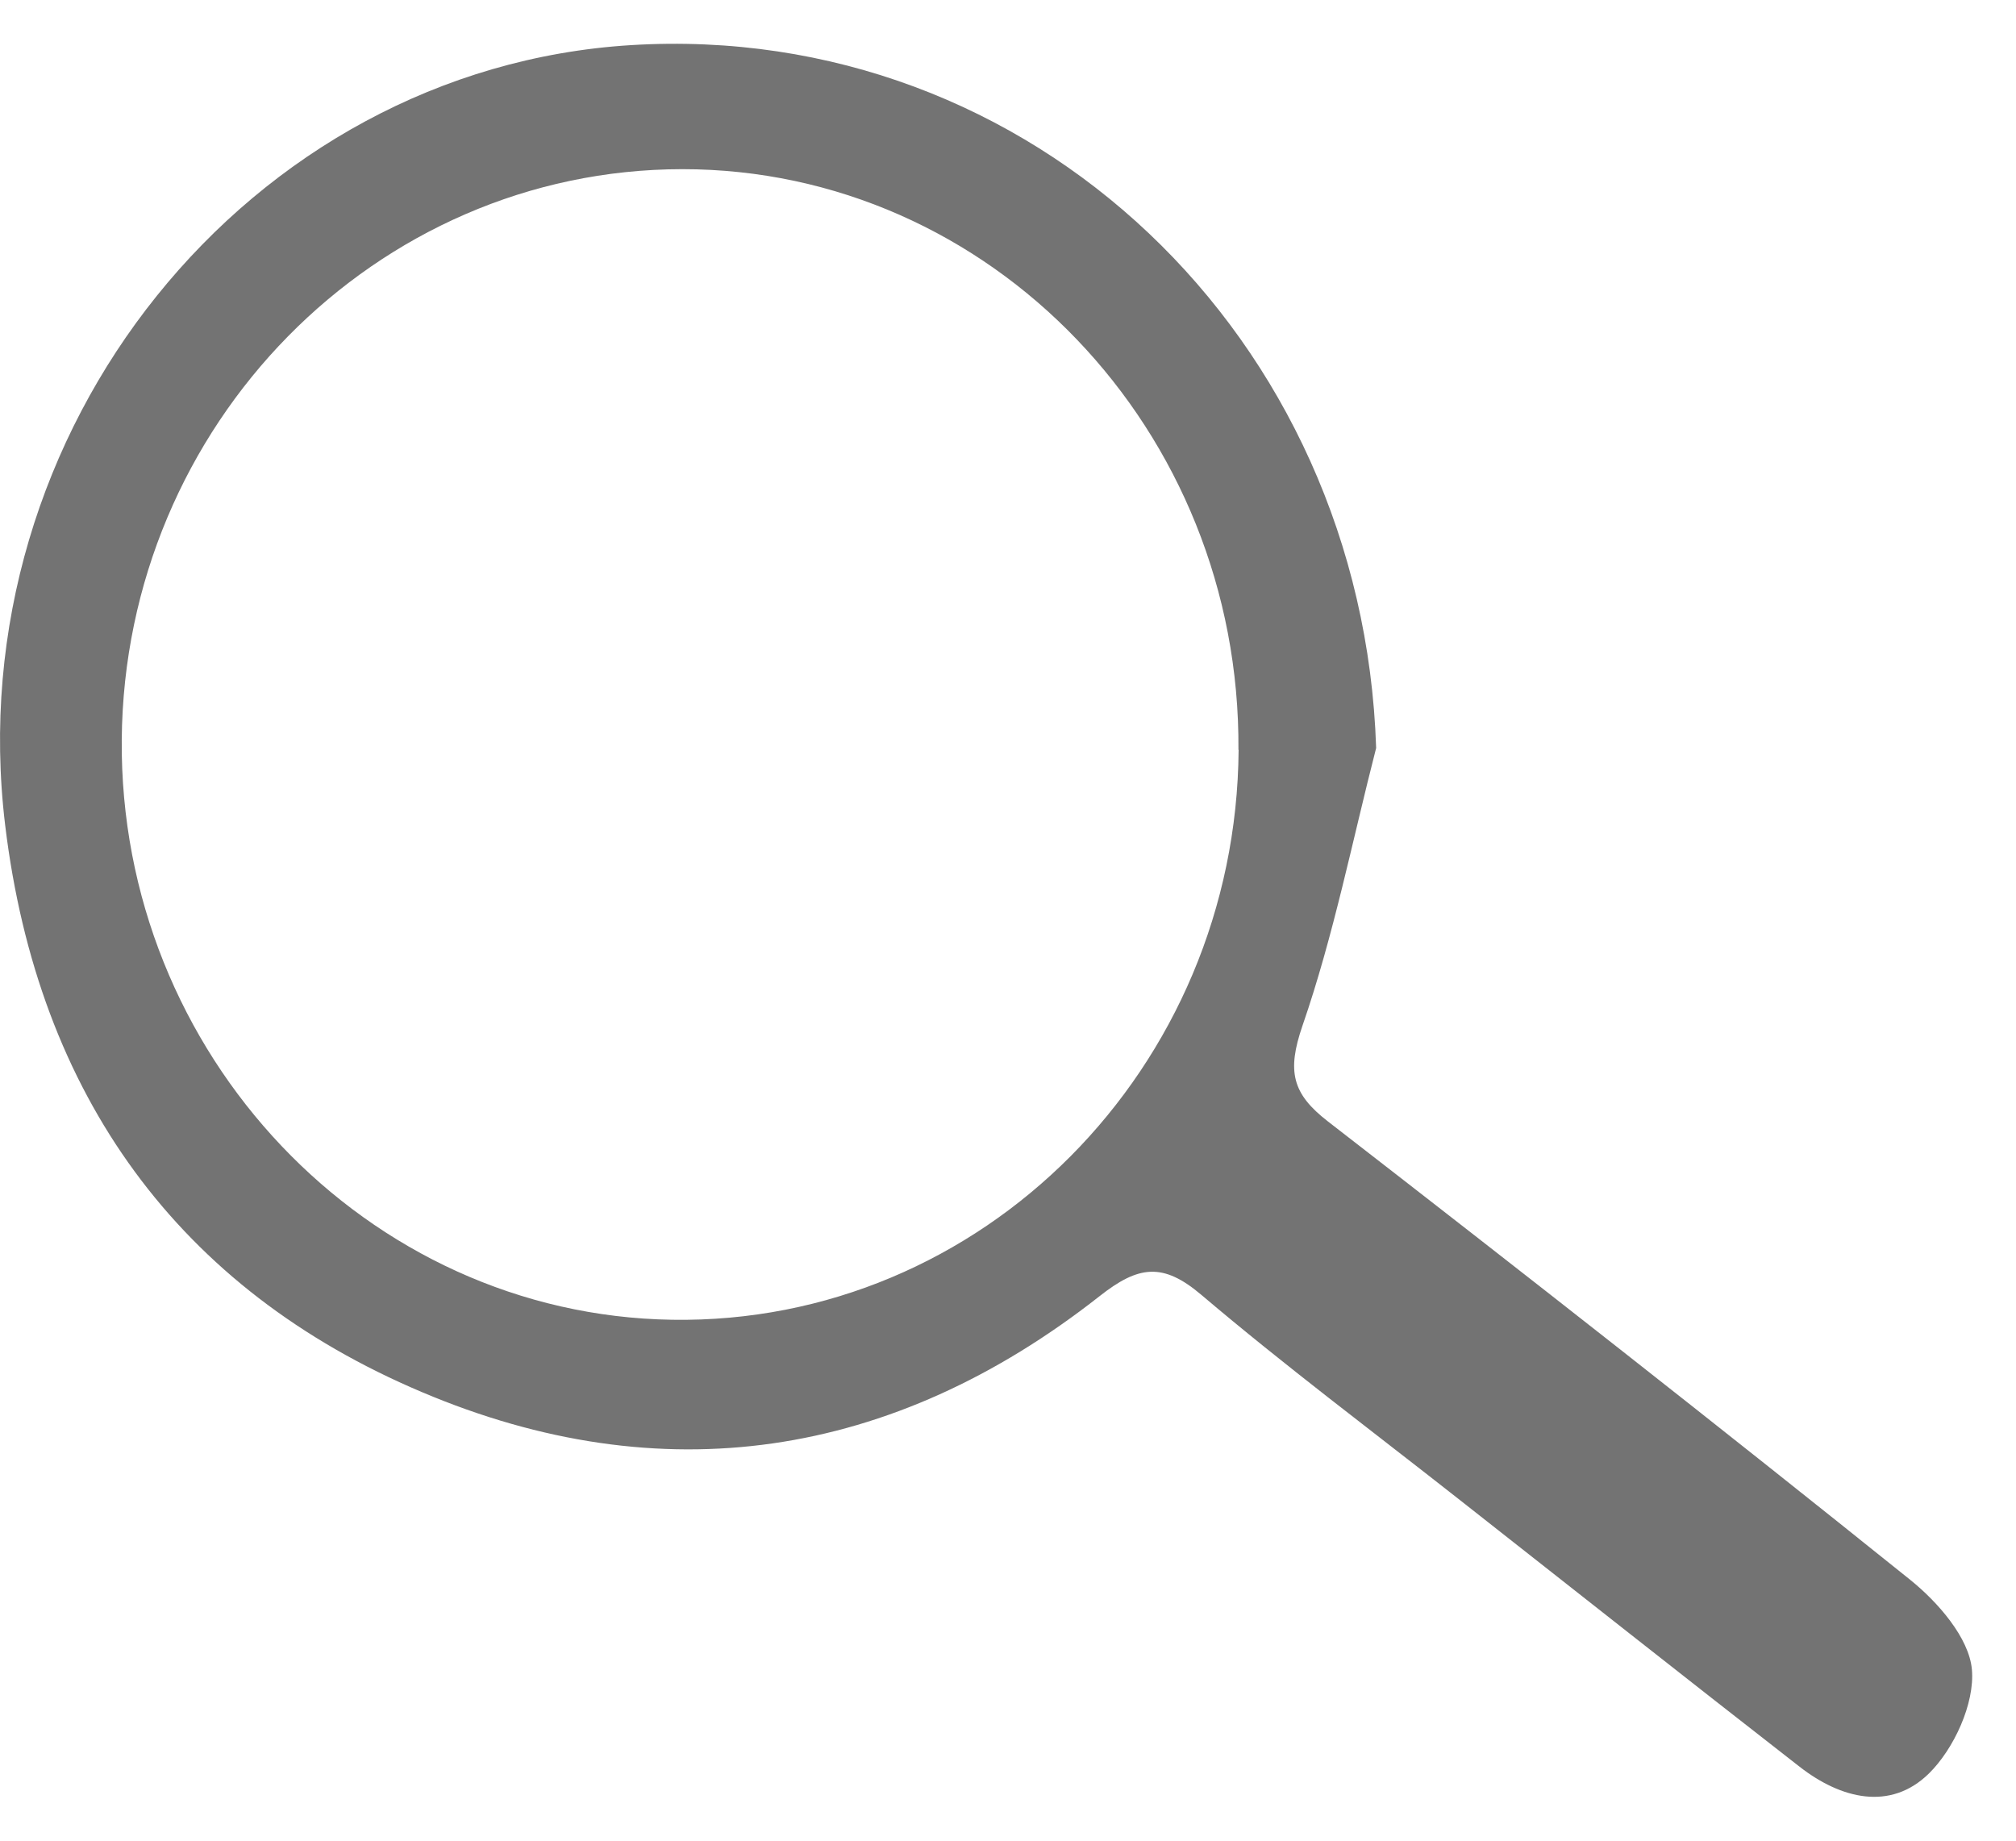 <svg width="23" height="21" viewBox="0 0 23 21" fill="none" xmlns="http://www.w3.org/2000/svg">
<path d="M15.7 8.534C15.428 9.593 15.215 10.674 14.86 11.701C14.68 12.223 14.742 12.479 15.151 12.795C17.378 14.52 19.595 16.258 21.792 18.023C22.108 18.277 22.465 18.685 22.497 19.048C22.531 19.434 22.291 19.955 22.005 20.235C21.565 20.665 21.001 20.522 20.532 20.157C19.228 19.142 17.933 18.117 16.633 17.096C15.653 16.325 14.655 15.578 13.705 14.772C13.267 14.401 12.989 14.437 12.543 14.789C10.178 16.648 7.548 17.041 4.813 15.882C2.039 14.709 0.432 12.497 0.059 9.415C-0.487 4.906 2.839 0.784 7.197 0.515C11.768 0.233 15.548 3.846 15.7 8.533V8.534ZM14.129 8.554C14.155 4.906 11.303 1.929 7.784 1.93C4.283 1.932 1.42 4.846 1.389 8.437C1.359 12.026 4.184 15.004 7.67 15.057C11.203 15.112 14.105 12.19 14.131 8.554H14.129Z" fill="#737373"/>
</svg>
